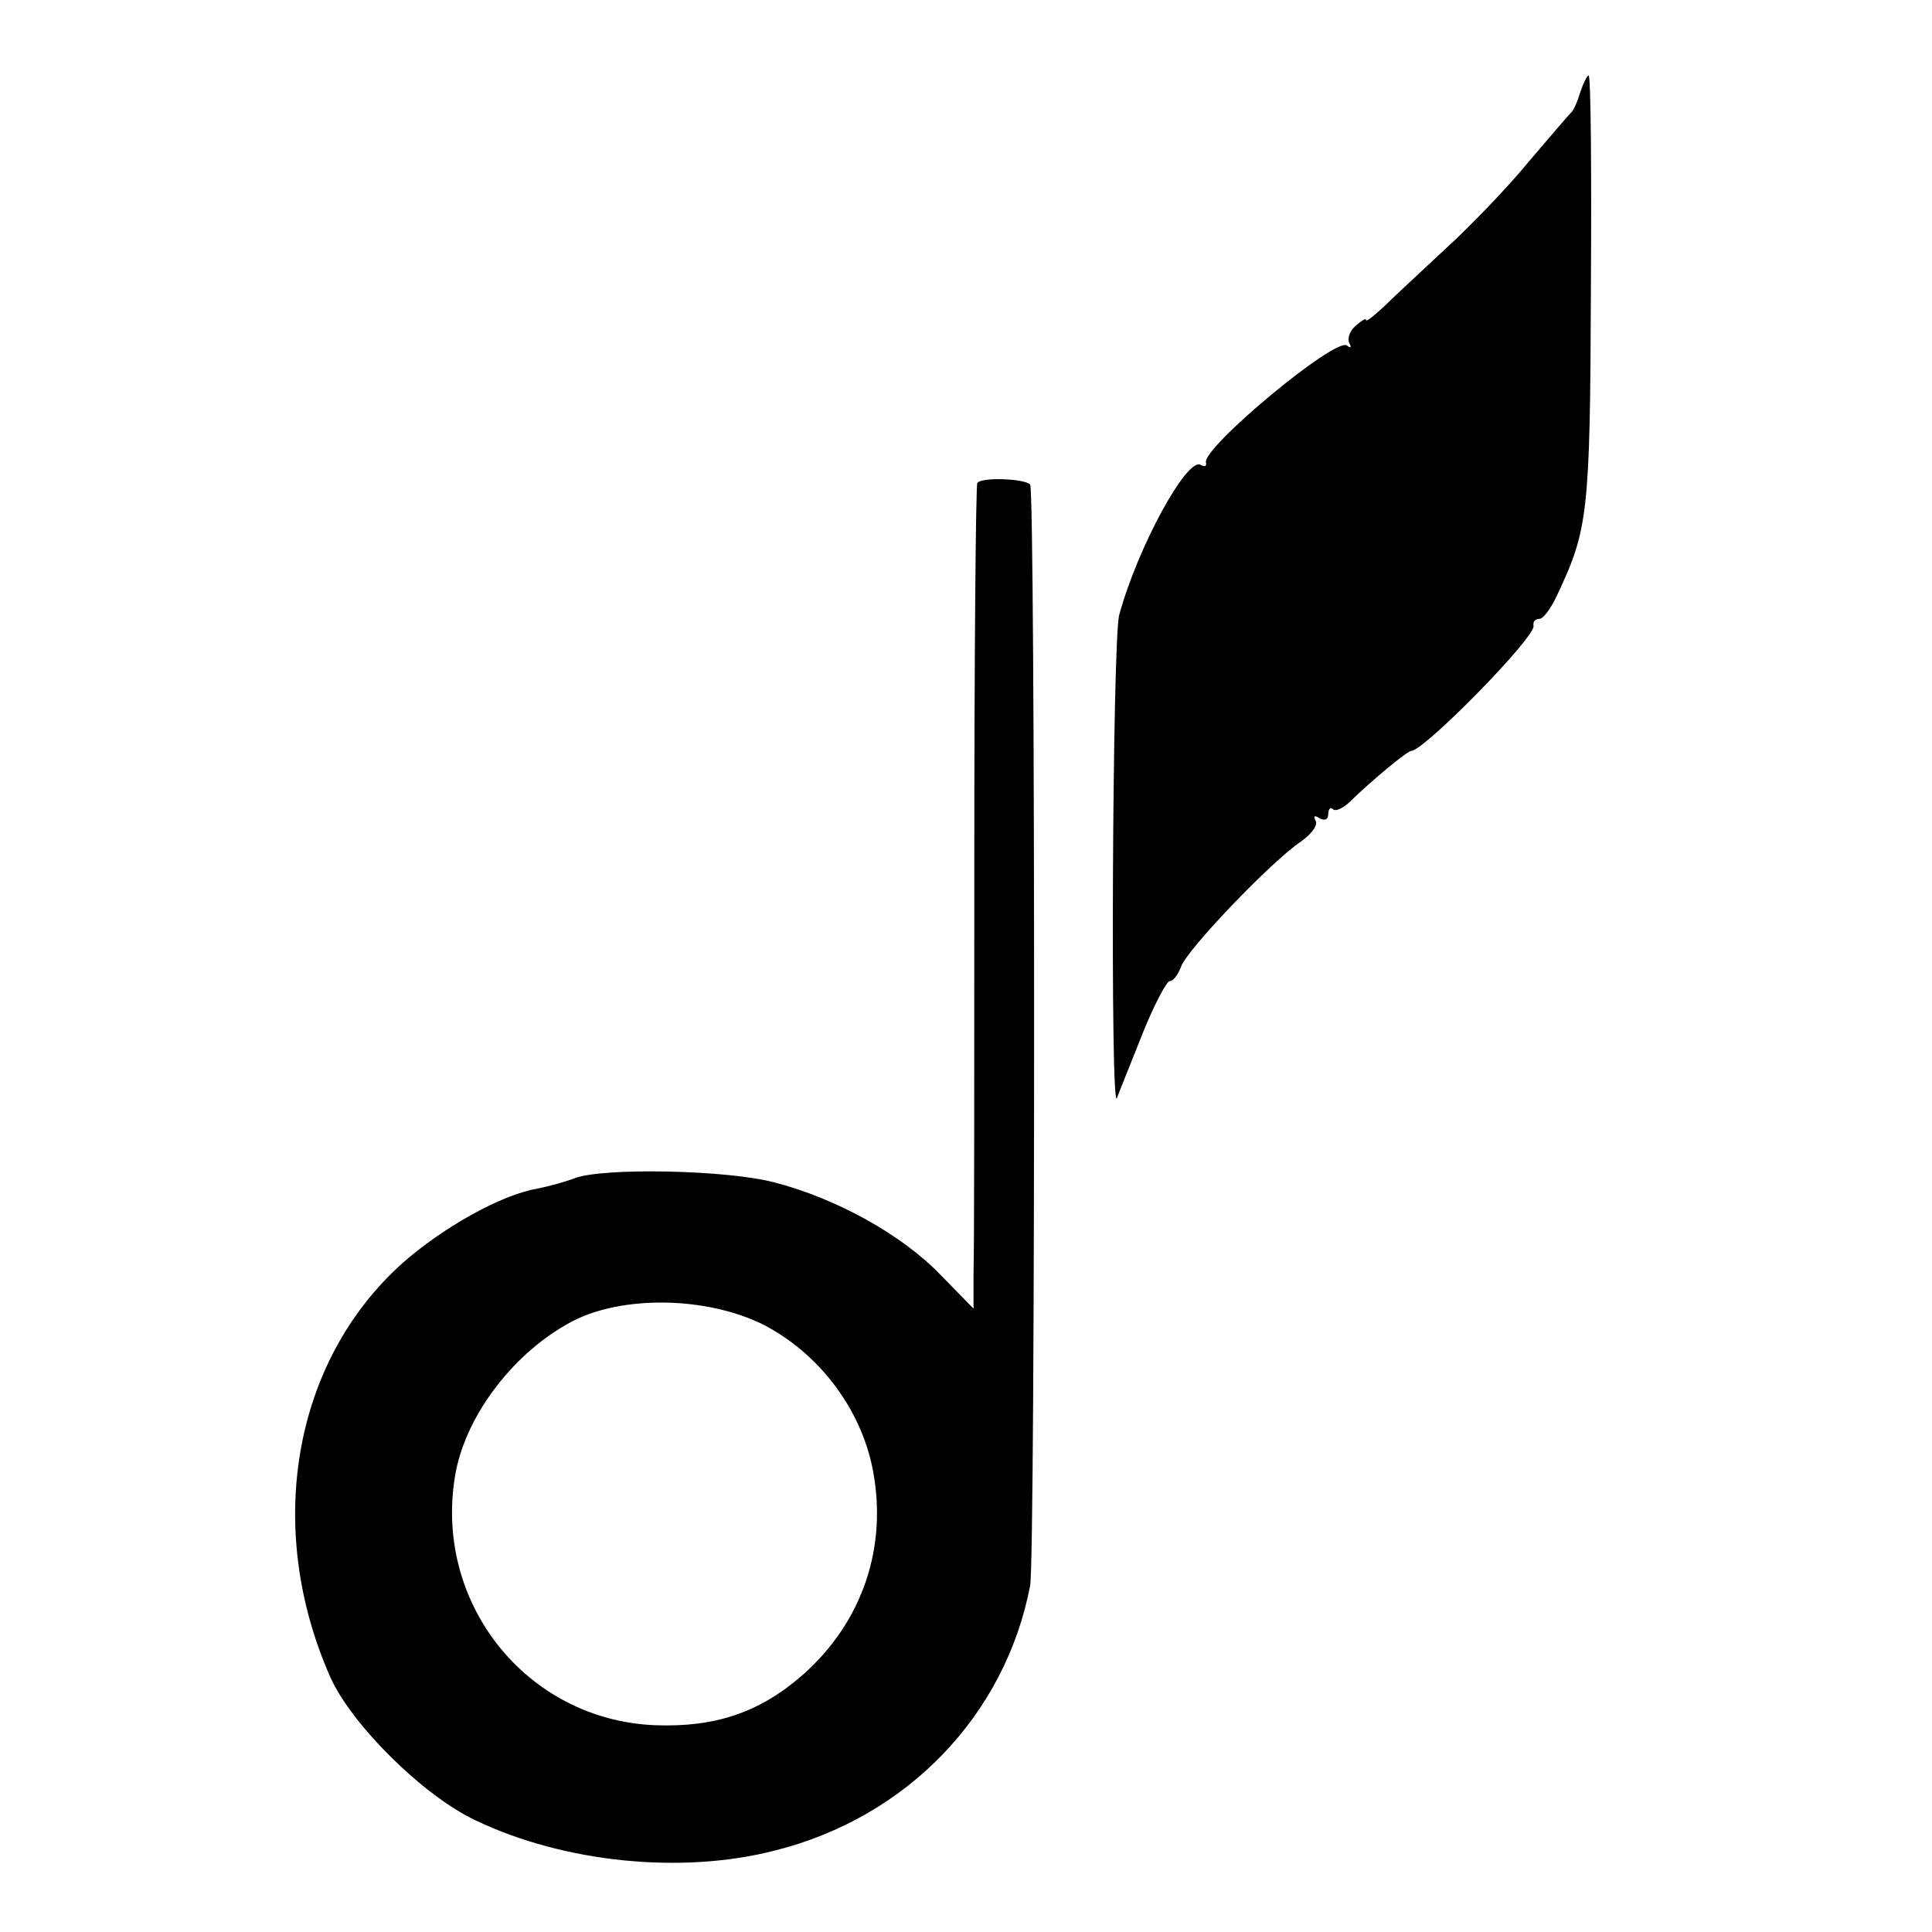 <?xml version="1.0" standalone="no"?>
<!DOCTYPE svg PUBLIC "-//W3C//DTD SVG 20010904//EN"
 "http://www.w3.org/TR/2001/REC-SVG-20010904/DTD/svg10.dtd">
<svg version="1.0" xmlns="http://www.w3.org/2000/svg"
 width="256pt" height="256pt" viewBox="0 0 256 256"
 preserveAspectRatio="xMidYMid meet">
<g transform="translate(0,256) scale(0.1,-0.1)"
fill="#000000" stroke="none">
<path d="M2094 2438 c-4 -13 -9 -25 -13 -28 -3 -3 -28 -32 -56 -65 -27 -33
-77 -85 -110 -115 -32 -30 -70 -65 -82 -77 -13 -12 -23 -20 -23 -17 0 3 -6 -1
-14 -8 -8 -7 -11 -17 -8 -23 3 -5 2 -7 -3 -3 -14 13 -193 -136 -187 -155 1 -5
-2 -6 -7 -3 -18 11 -84 -110 -108 -199 -9 -33 -12 -662 -3 -640 4 11 20 50 35
88 15 37 31 67 35 67 5 0 11 9 15 19 7 22 121 141 159 166 14 10 23 22 19 28
-3 6 -1 7 5 3 7 -4 12 -2 12 5 0 7 3 10 6 7 3 -4 14 1 23 10 31 30 76 67 81
67 18 1 166 152 162 166 -1 5 2 9 8 9 5 0 16 15 24 33 40 85 43 107 44 400 1
158 0 287 -3 287 -2 0 -7 -10 -11 -22z"/>
<path d="M1295 1920 c-2 -3 -4 -229 -4 -501 0 -271 0 -516 -1 -543 l0 -50 -44
45 c-51 53 -138 101 -219 122 -63 17 -227 20 -265 6 -13 -5 -35 -11 -50 -14
-48 -8 -126 -52 -179 -99 -145 -130 -183 -351 -95 -549 28 -62 122 -156 192
-189 117 -56 273 -72 397 -40 175 44 305 179 338 351 7 36 7 1452 0 1459 -8 8
-65 10 -70 2z m-284 -1115 c74 -38 129 -111 145 -190 21 -104 -13 -204 -92
-274 -57 -50 -116 -70 -196 -67 -172 7 -296 165 -264 336 15 77 78 159 154
199 67 35 178 33 253 -4z"/>
</g>
</svg>
